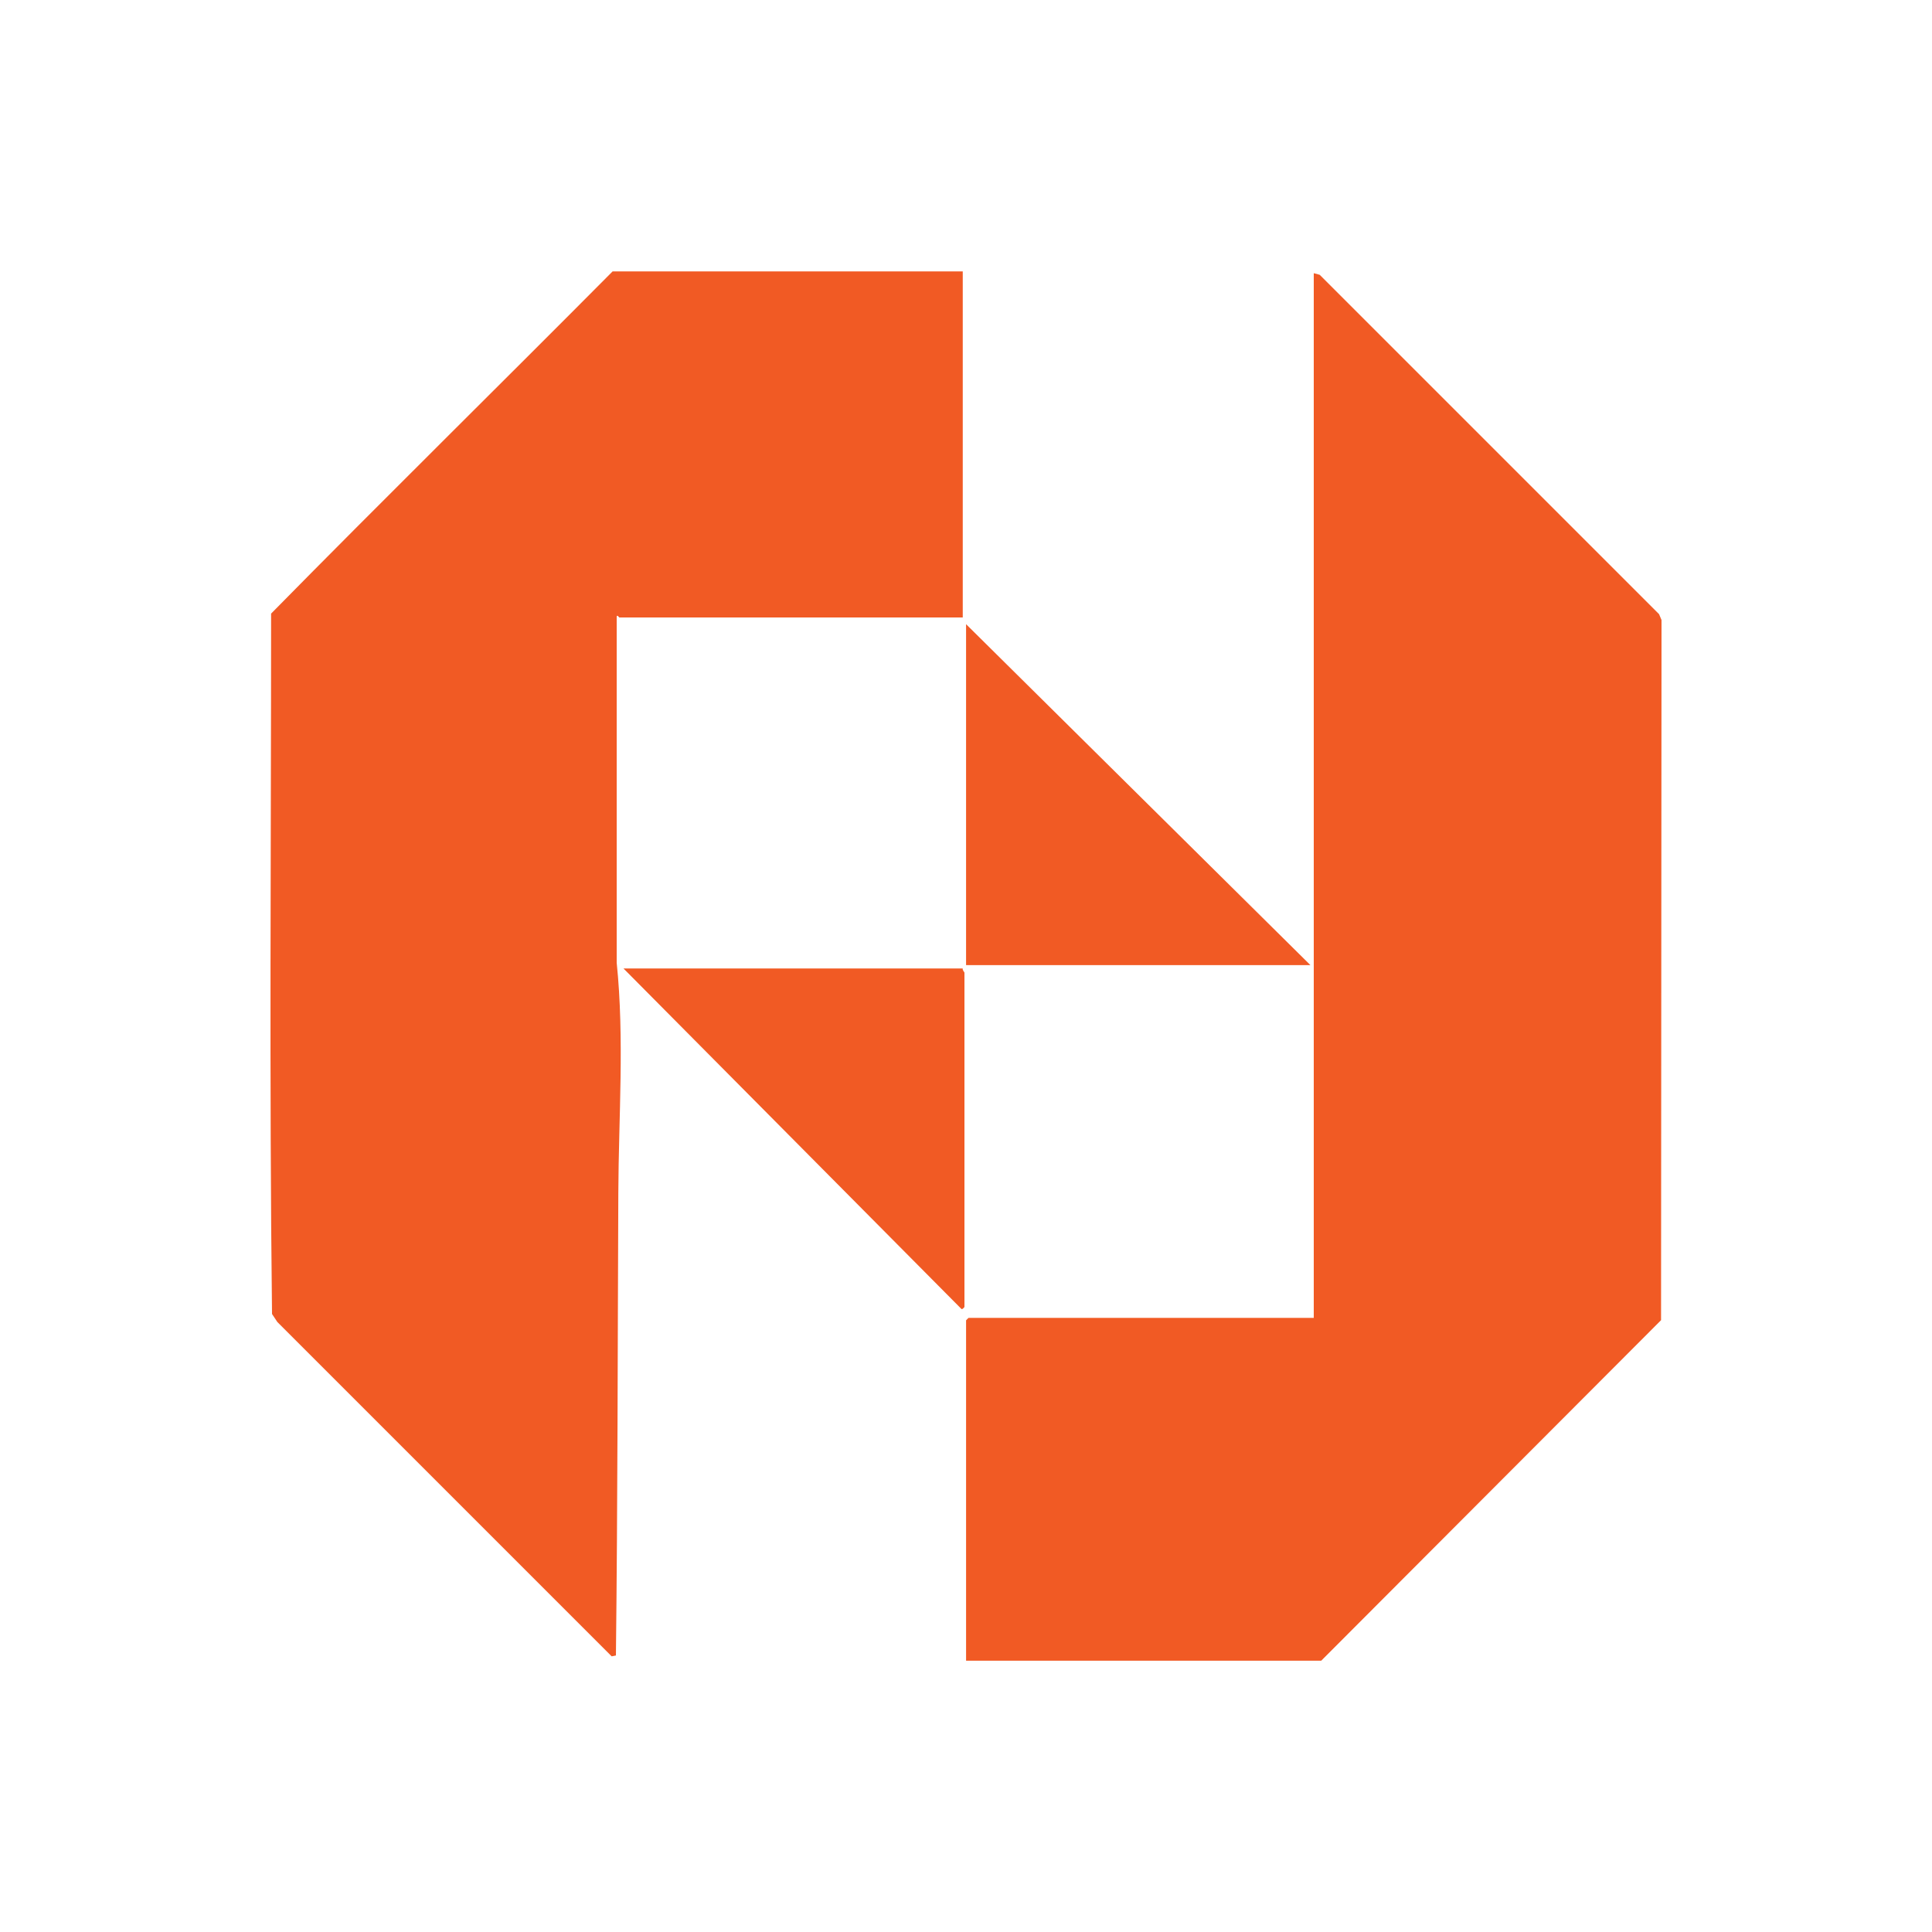 <?xml version="1.0" encoding="UTF-8"?>
<svg data-bbox="35.002 35.12 179.998 179.77" viewBox="0 0 250 250" xmlns="http://www.w3.org/2000/svg" data-type="color">
    <g>
        <path d="M125.01 214.87v-44.02s.3-.32.32-.32H170V35.35l.77.21 43.91 43.91.32.76-.06 90.6-43.97 44.06h-45.96Z" fill="#f15a24" data-color="1"/>
        <path d="M124.58 35.13V79.9H80.13s-.29-.41-.33-.11v44.79c1.01 9.78.25 19.96.21 29.82-.09 19.96-.08 39.87-.31 59.82l-.55.11-43.26-43.26-.69-1.04c-.36-30.17-.12-60.43-.12-90.63C49.7 64.54 64.59 49.9 79.27 35.12h45.31Z" fill="#f15a24" data-color="1"/>
        <path fill="#f15a24" d="M169.57 124.89h-44.56V80.77z" data-color="1"/>
        <path d="M124.58 125.32c-.07.21.22.47.22.54v43.26s-.31.43-.43.22l-43.69-44.02h43.91Z" fill="#f15a24" data-color="1"/>
    </g>
</svg>
